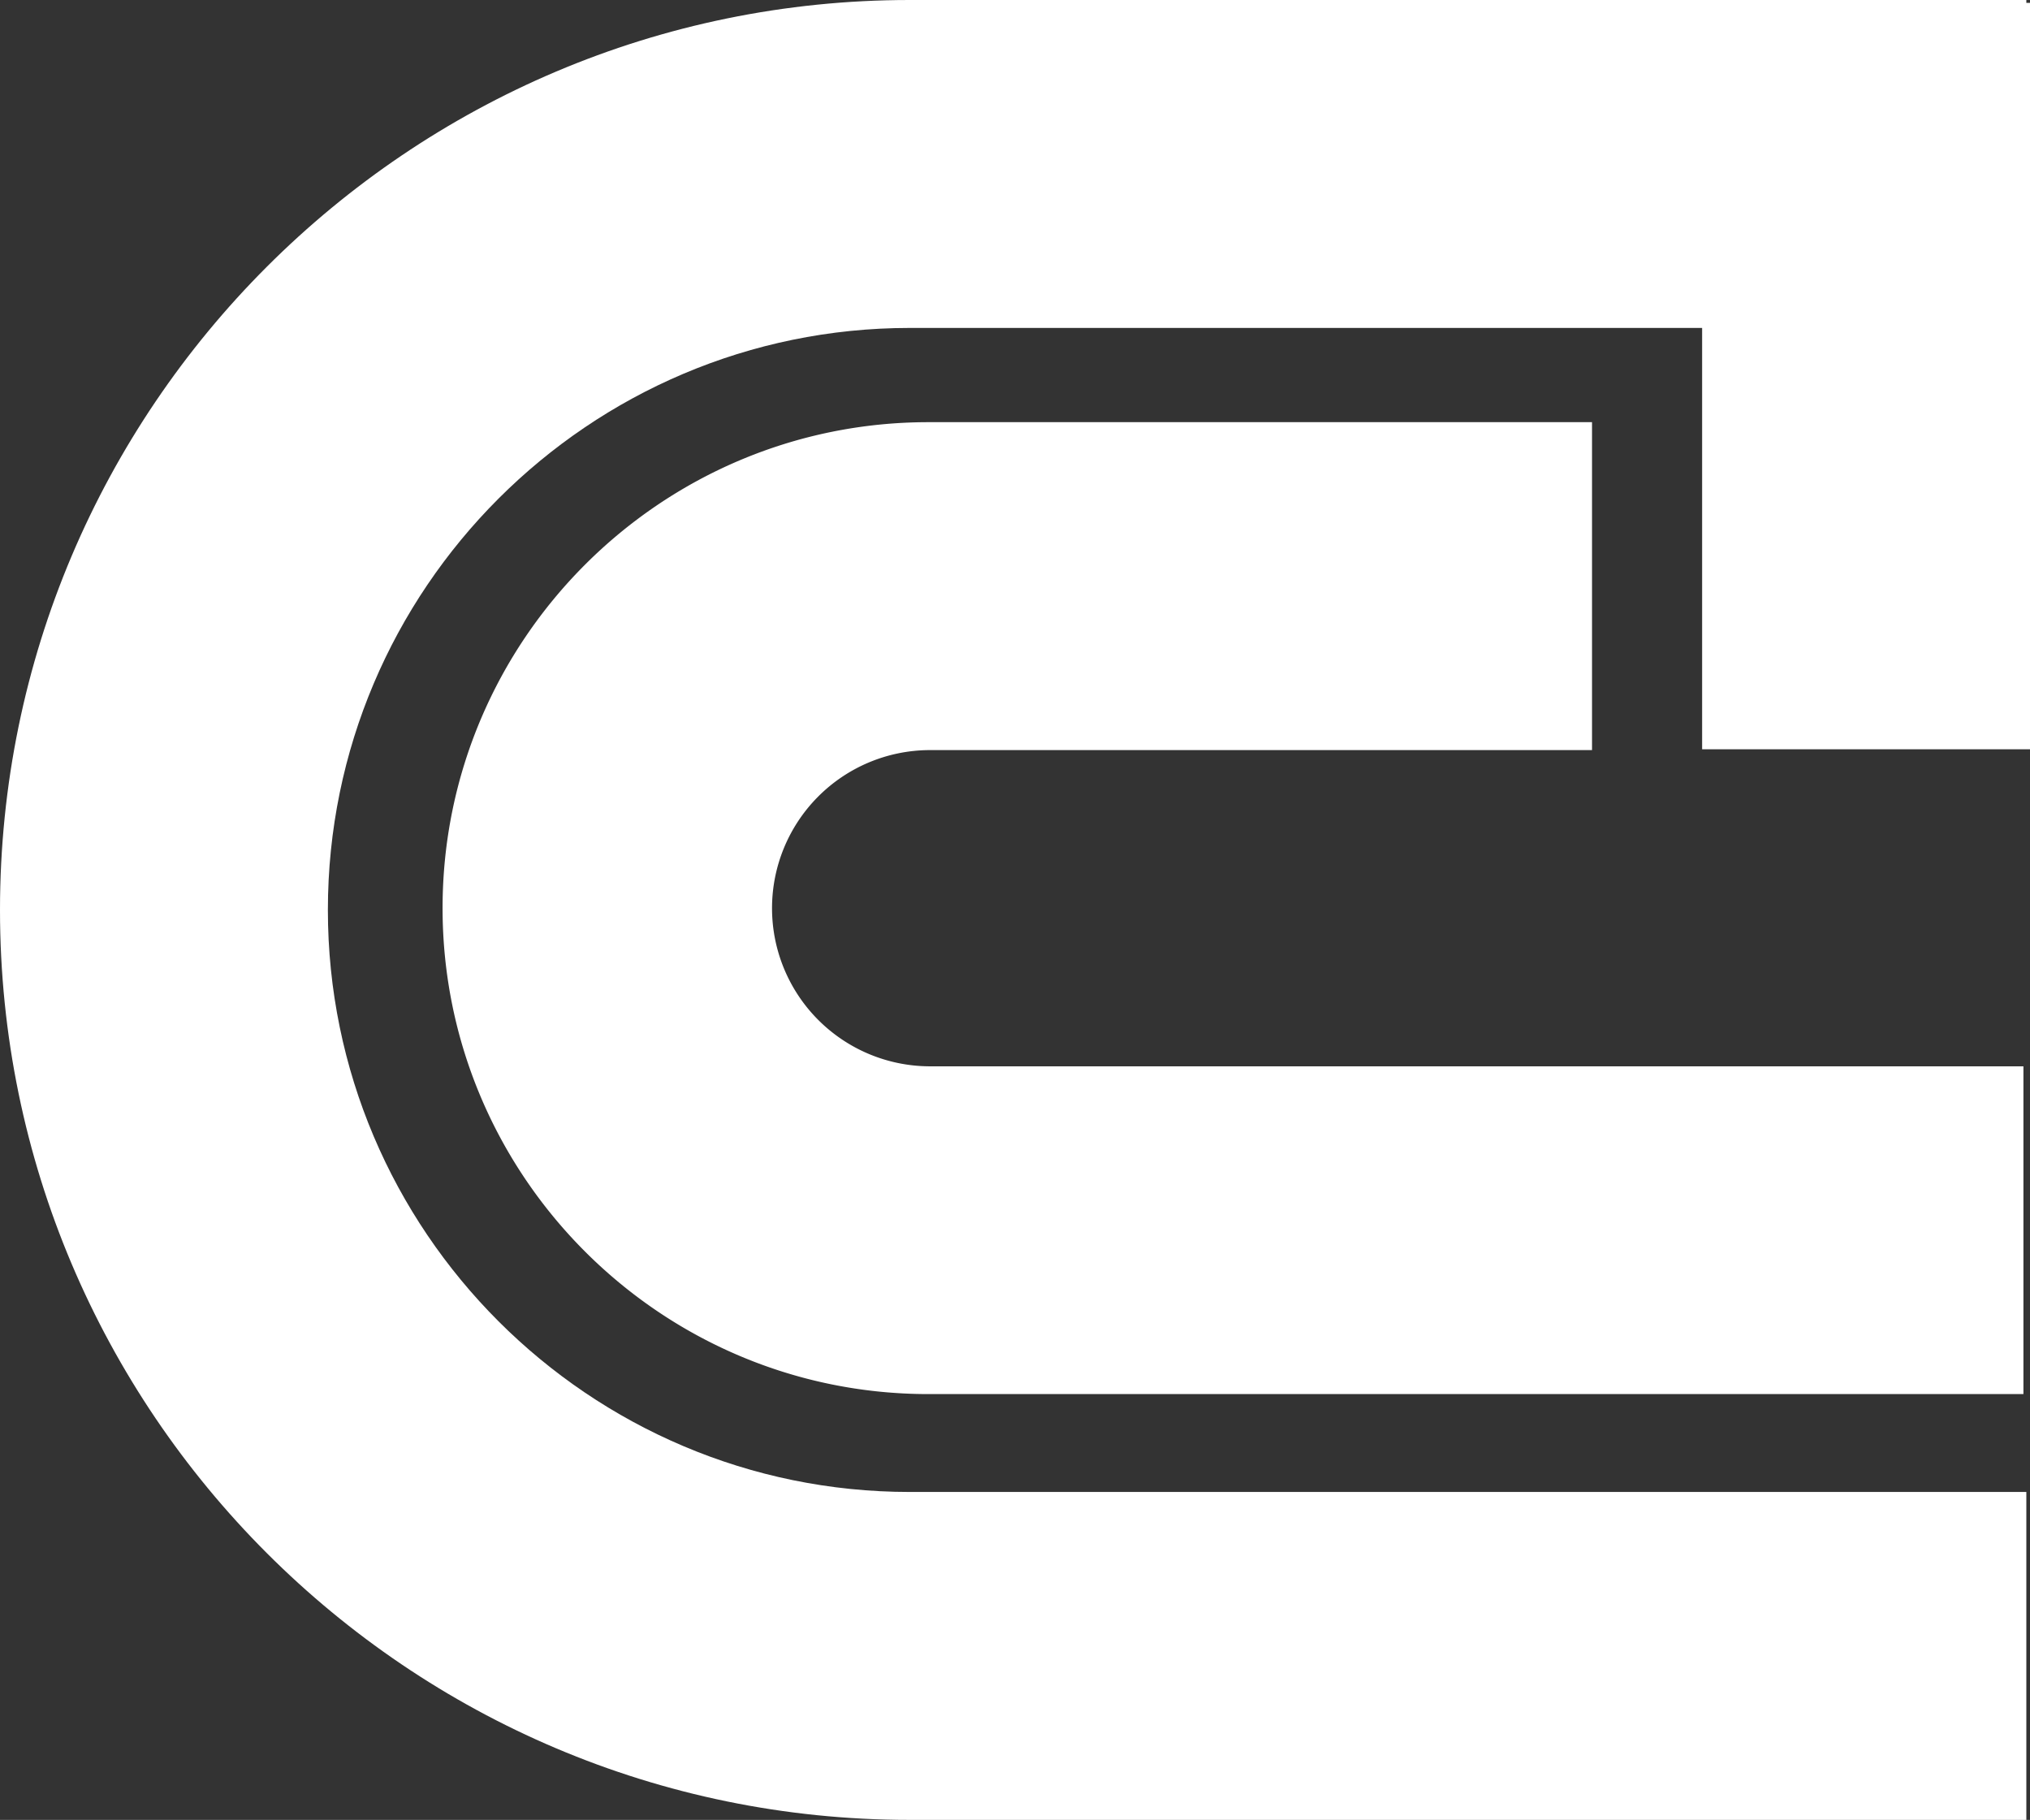 <svg xmlns="http://www.w3.org/2000/svg" viewBox="0 0 1153.13 1033.6"><rect x="0" y="0" width="1153.13" height="1033.6" fill="#333333" stroke="none"/><defs><style>.cls-1{fill:#fff;}</style></defs><g id="Layer_2" data-name="Layer 2"><g id="Layer_1-2" data-name="Layer 1"><path class="cls-1" d="M527.4,426H904.34V239.77H527.4c-152.21,0-276,123.83-276,276s123.83,276,276,276h622V605.61h-622a89.8,89.8,0,0,1,0-179.59Z"/><path class="cls-1" d="M1153.12,1.62h-2.07V0H516.8C231.84,0,0,231.84,0,516.8s231.84,516.8,516.8,516.8h634.25V847.36H516.8c-182.27,0-330.55-148.29-330.55-330.55S334.54,186.25,516.8,186.25H966.88v239.3h186.25V1.62Z"/></g></g></svg>